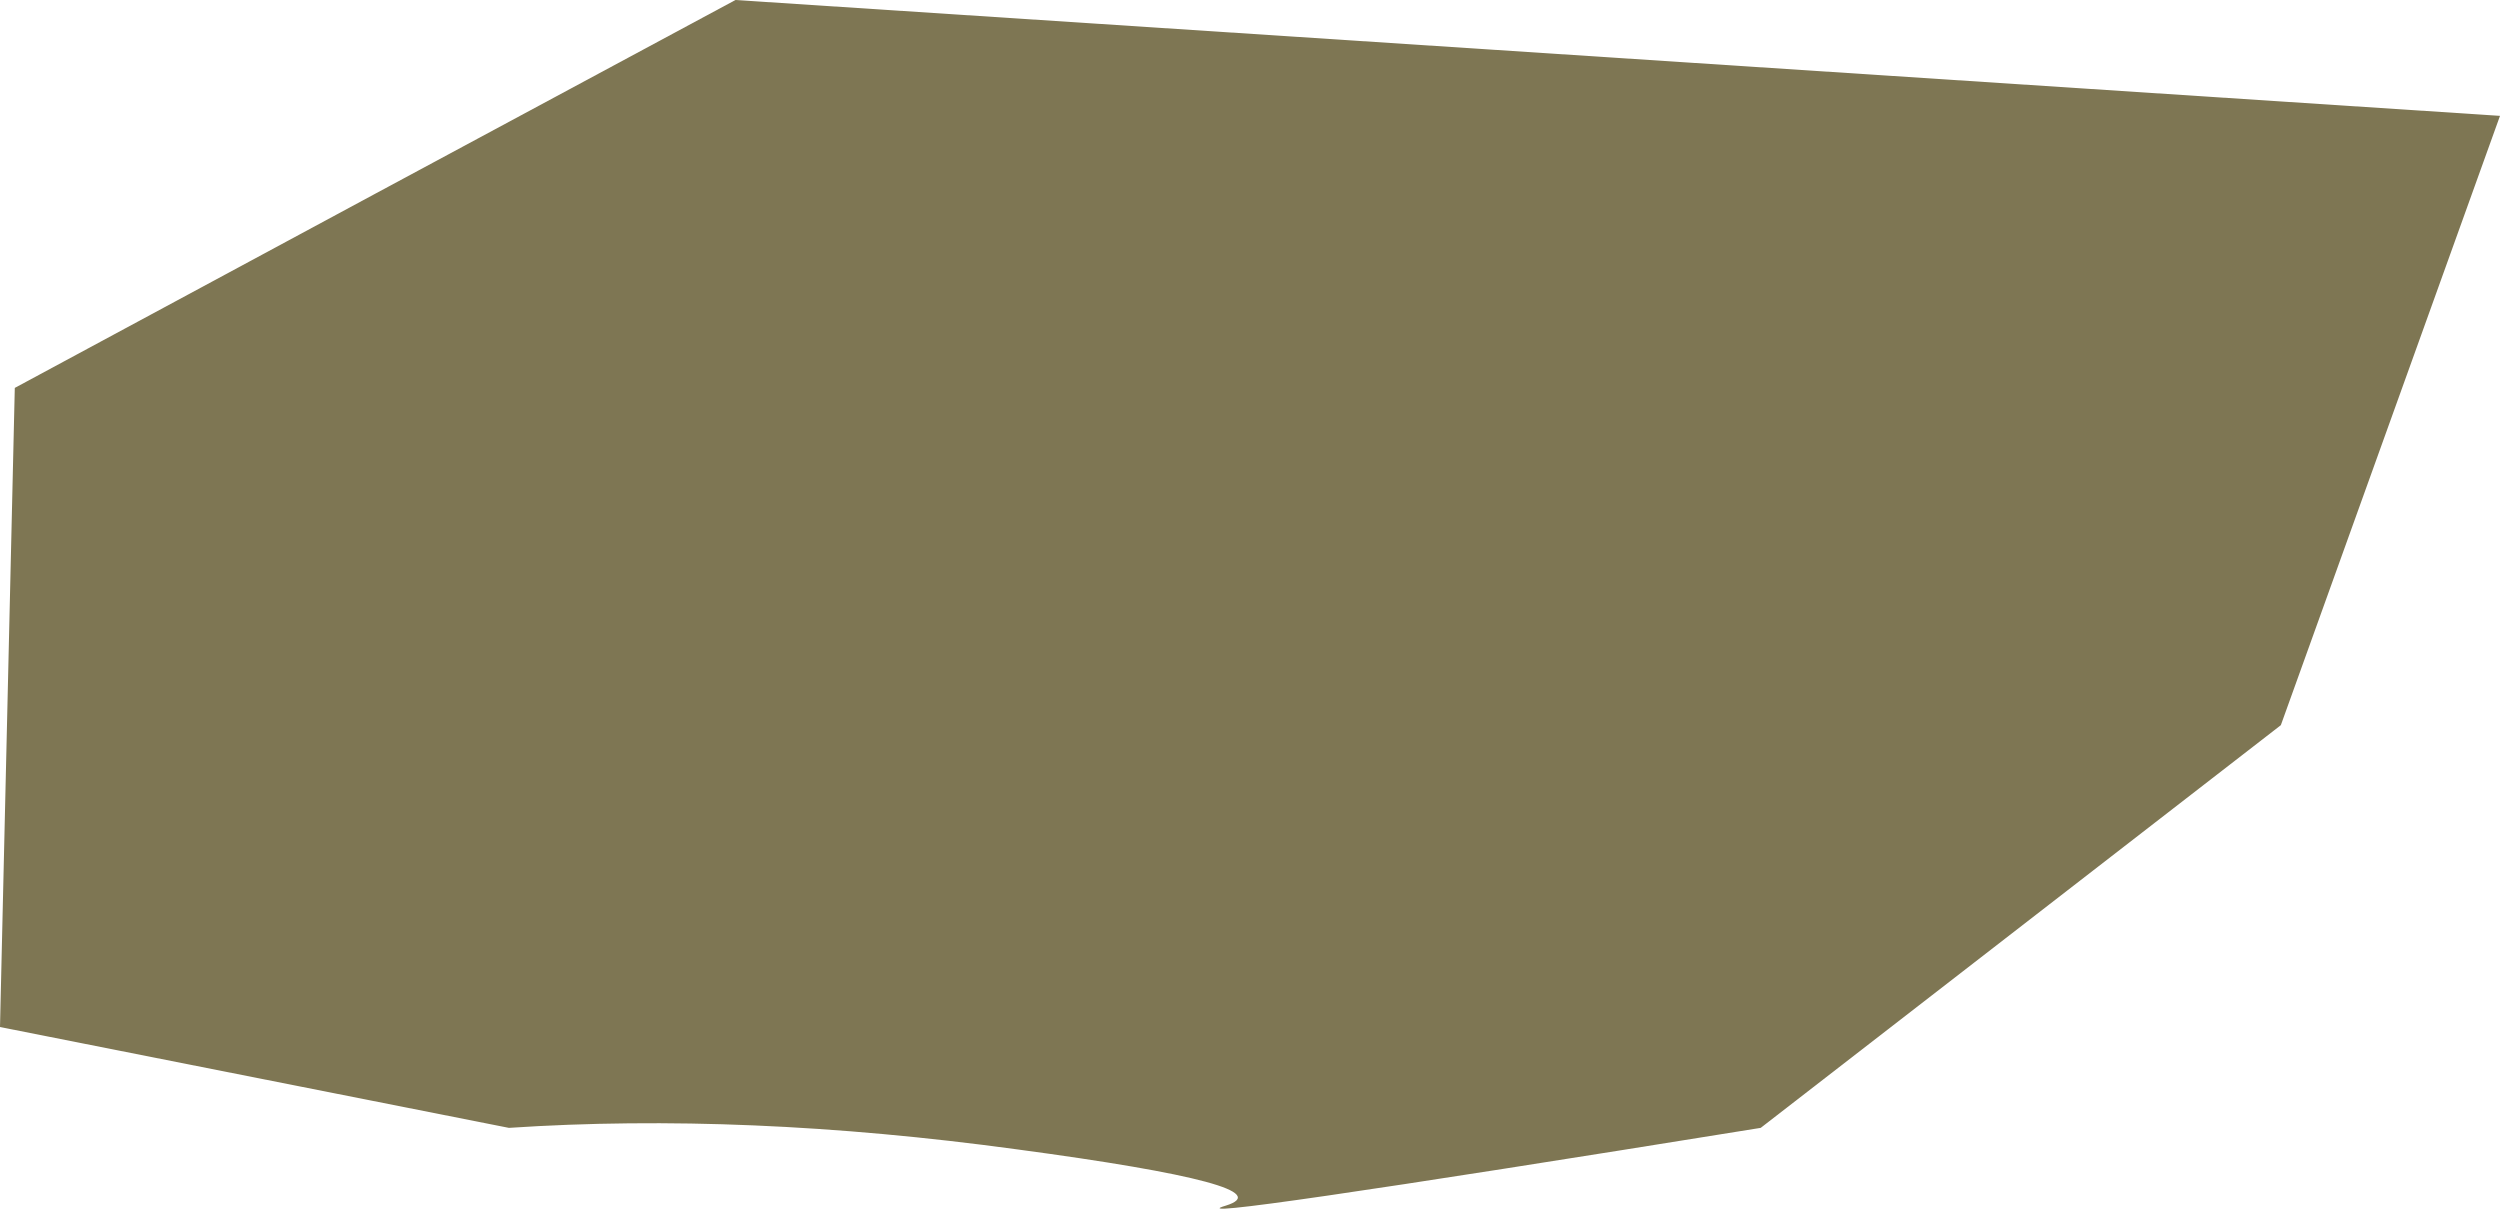 <?xml version="1.0" encoding="UTF-8" standalone="no"?>
<svg xmlns:xlink="http://www.w3.org/1999/xlink" height="269.7px" width="557.8px" xmlns="http://www.w3.org/2000/svg">
  <g transform="matrix(1.0, 0.0, 0.0, 1.0, 58.3, -511.95)">
    <path d="M499.5 537.8 L450.6 673.75 334.55 763.6 Q200.95 785.15 215.2 780.95 229.4 776.55 168.65 768.4 107.85 760.1 55.25 763.6 L-58.3 741.1 -55.0 598.5 Q25.4 555.15 105.8 511.95 L499.5 537.8" fill="#7e7653" fill-rule="evenodd" stroke="none"/>
  </g>
</svg>
